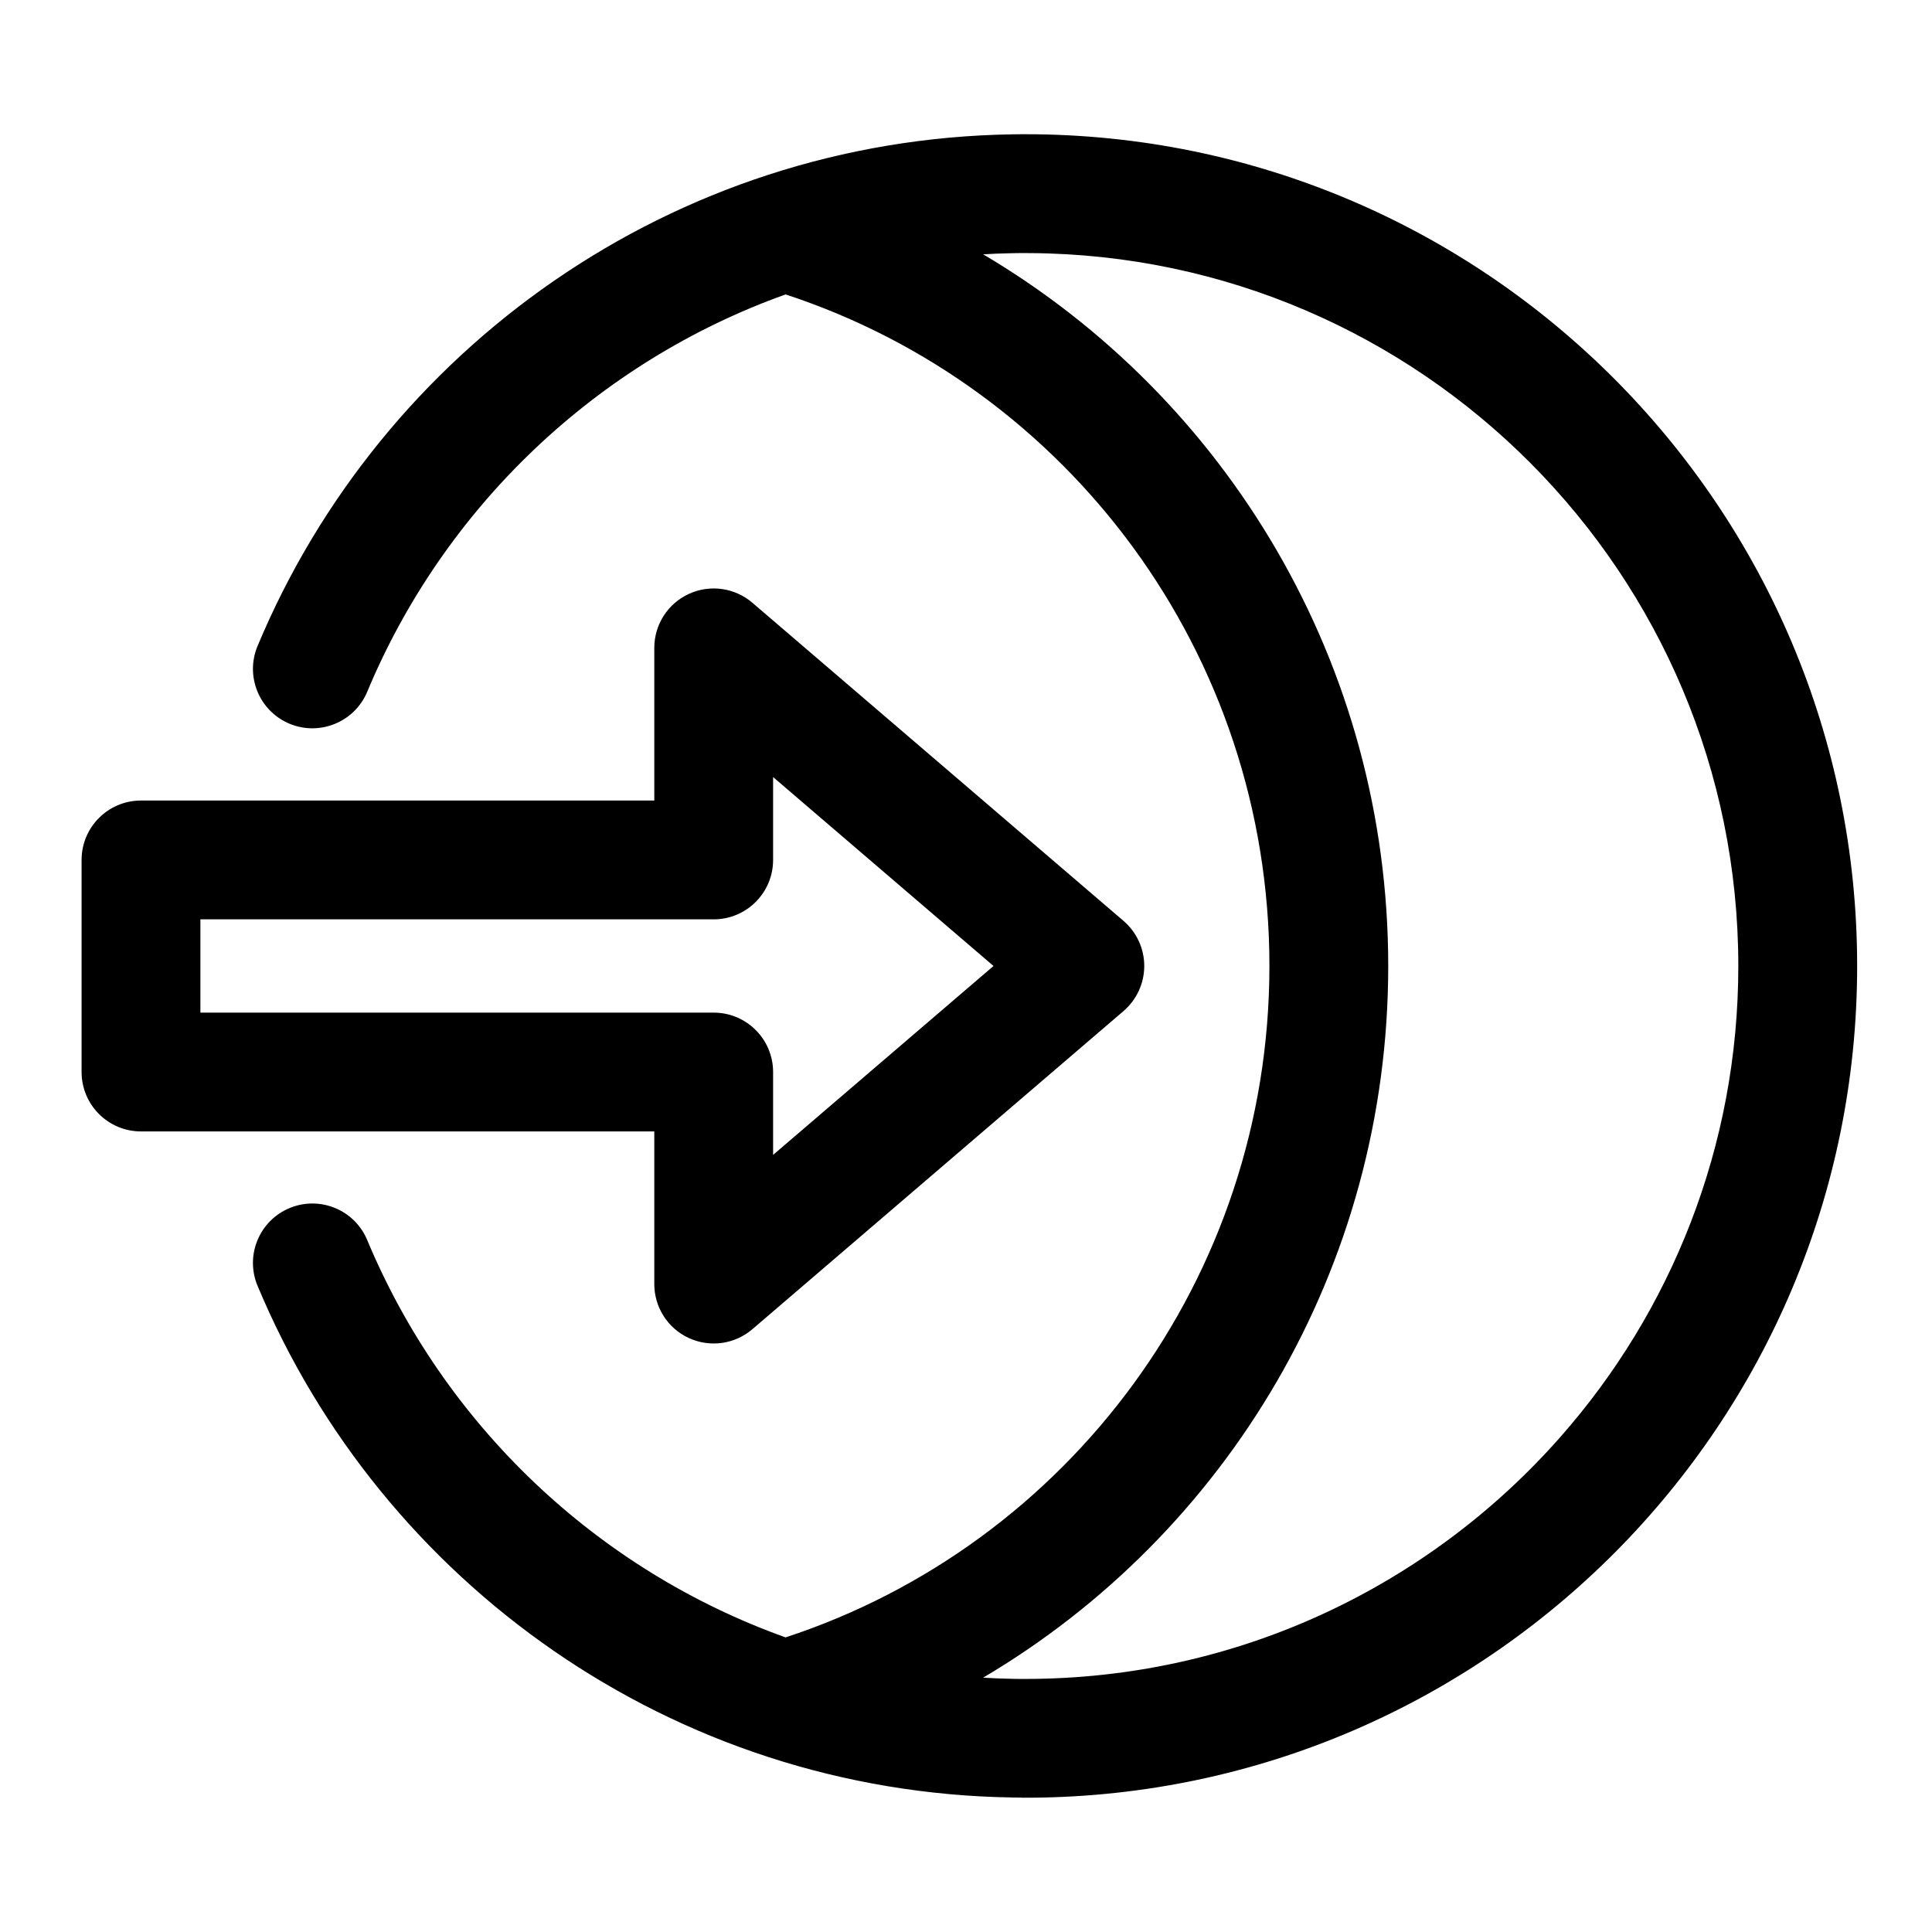 <?xml version="1.0" encoding="UTF-8"?>
<!-- Uploaded to: ICON Repo, www.svgrepo.com, Generator: ICON Repo Mixer Tools -->
<svg fill="#000000" width="800px" height="800px" version="1.1" viewBox="144 144 512 512" xmlns="http://www.w3.org/2000/svg">
 <path d="m414.66 620.41h2.504c121.01-0.77 219-99.234 219-220.42 0-121.65-98.762-220.42-220.42-220.42h-1.117l-2.203 0.031h-0.109c-90.133 1.371-167.23 56.977-200.06 135.6-3.352 8.016 0.441 17.238 8.469 20.594 8.016 3.336 17.238-0.441 20.594-8.469 20.402-48.871 60.758-87.379 110.87-105.3 74.66 24.48 128.22 95.031 128.22 177.95 0 82.926-53.562 153.47-128.22 177.95-50.113-17.918-90.465-56.426-110.87-105.3-3.352-8.031-12.578-11.809-20.594-8.469-8.031 3.352-11.824 12.578-8.469 20.594 32.828 78.625 109.93 134.23 200.06 135.6l0.219 0.016h1.07l1.055 0.016zm-0.172-409.34h-0.301l-1.242 0.016-1.324 0.031h-0.172c-2.332 0.047-4.629 0.141-6.926 0.285h0.031c64.348 38.039 107.34 108.34 107.34 188.6s-42.98 150.56-107.36 188.6c2.281 0.141 4.598 0.234 6.91 0.285h0.172l1.324 0.031 1.242 0.016h1.559c56.41 0 107.07-24.781 141.7-64.031 29.395-33.312 47.23-77.035 47.23-124.9 0-103.86-83.996-188.27-187.7-188.93zm-97.094 145.08h-136.03c-8.691 0-15.742 7.055-15.742 15.742v56.207c0 8.691 7.055 15.742 15.742 15.742h136.03v40.445c0 6.156 3.574 11.746 9.164 14.312 5.59 2.566 12.156 1.652 16.832-2.348l98.352-84.309c3.481-2.992 5.496-7.352 5.496-11.949s-2.016-8.957-5.496-11.949l-98.352-84.309c-4.676-4-11.242-4.914-16.832-2.348-5.59 2.566-9.164 8.156-9.164 14.312zm15.742 31.488c8.691 0 15.742-7.055 15.742-15.742v-21.965l58.41 50.066-58.41 50.066v-21.965c0-8.691-7.055-15.742-15.742-15.742h-136.03v-24.719h136.03z" fill-rule="evenodd"/>
</svg>